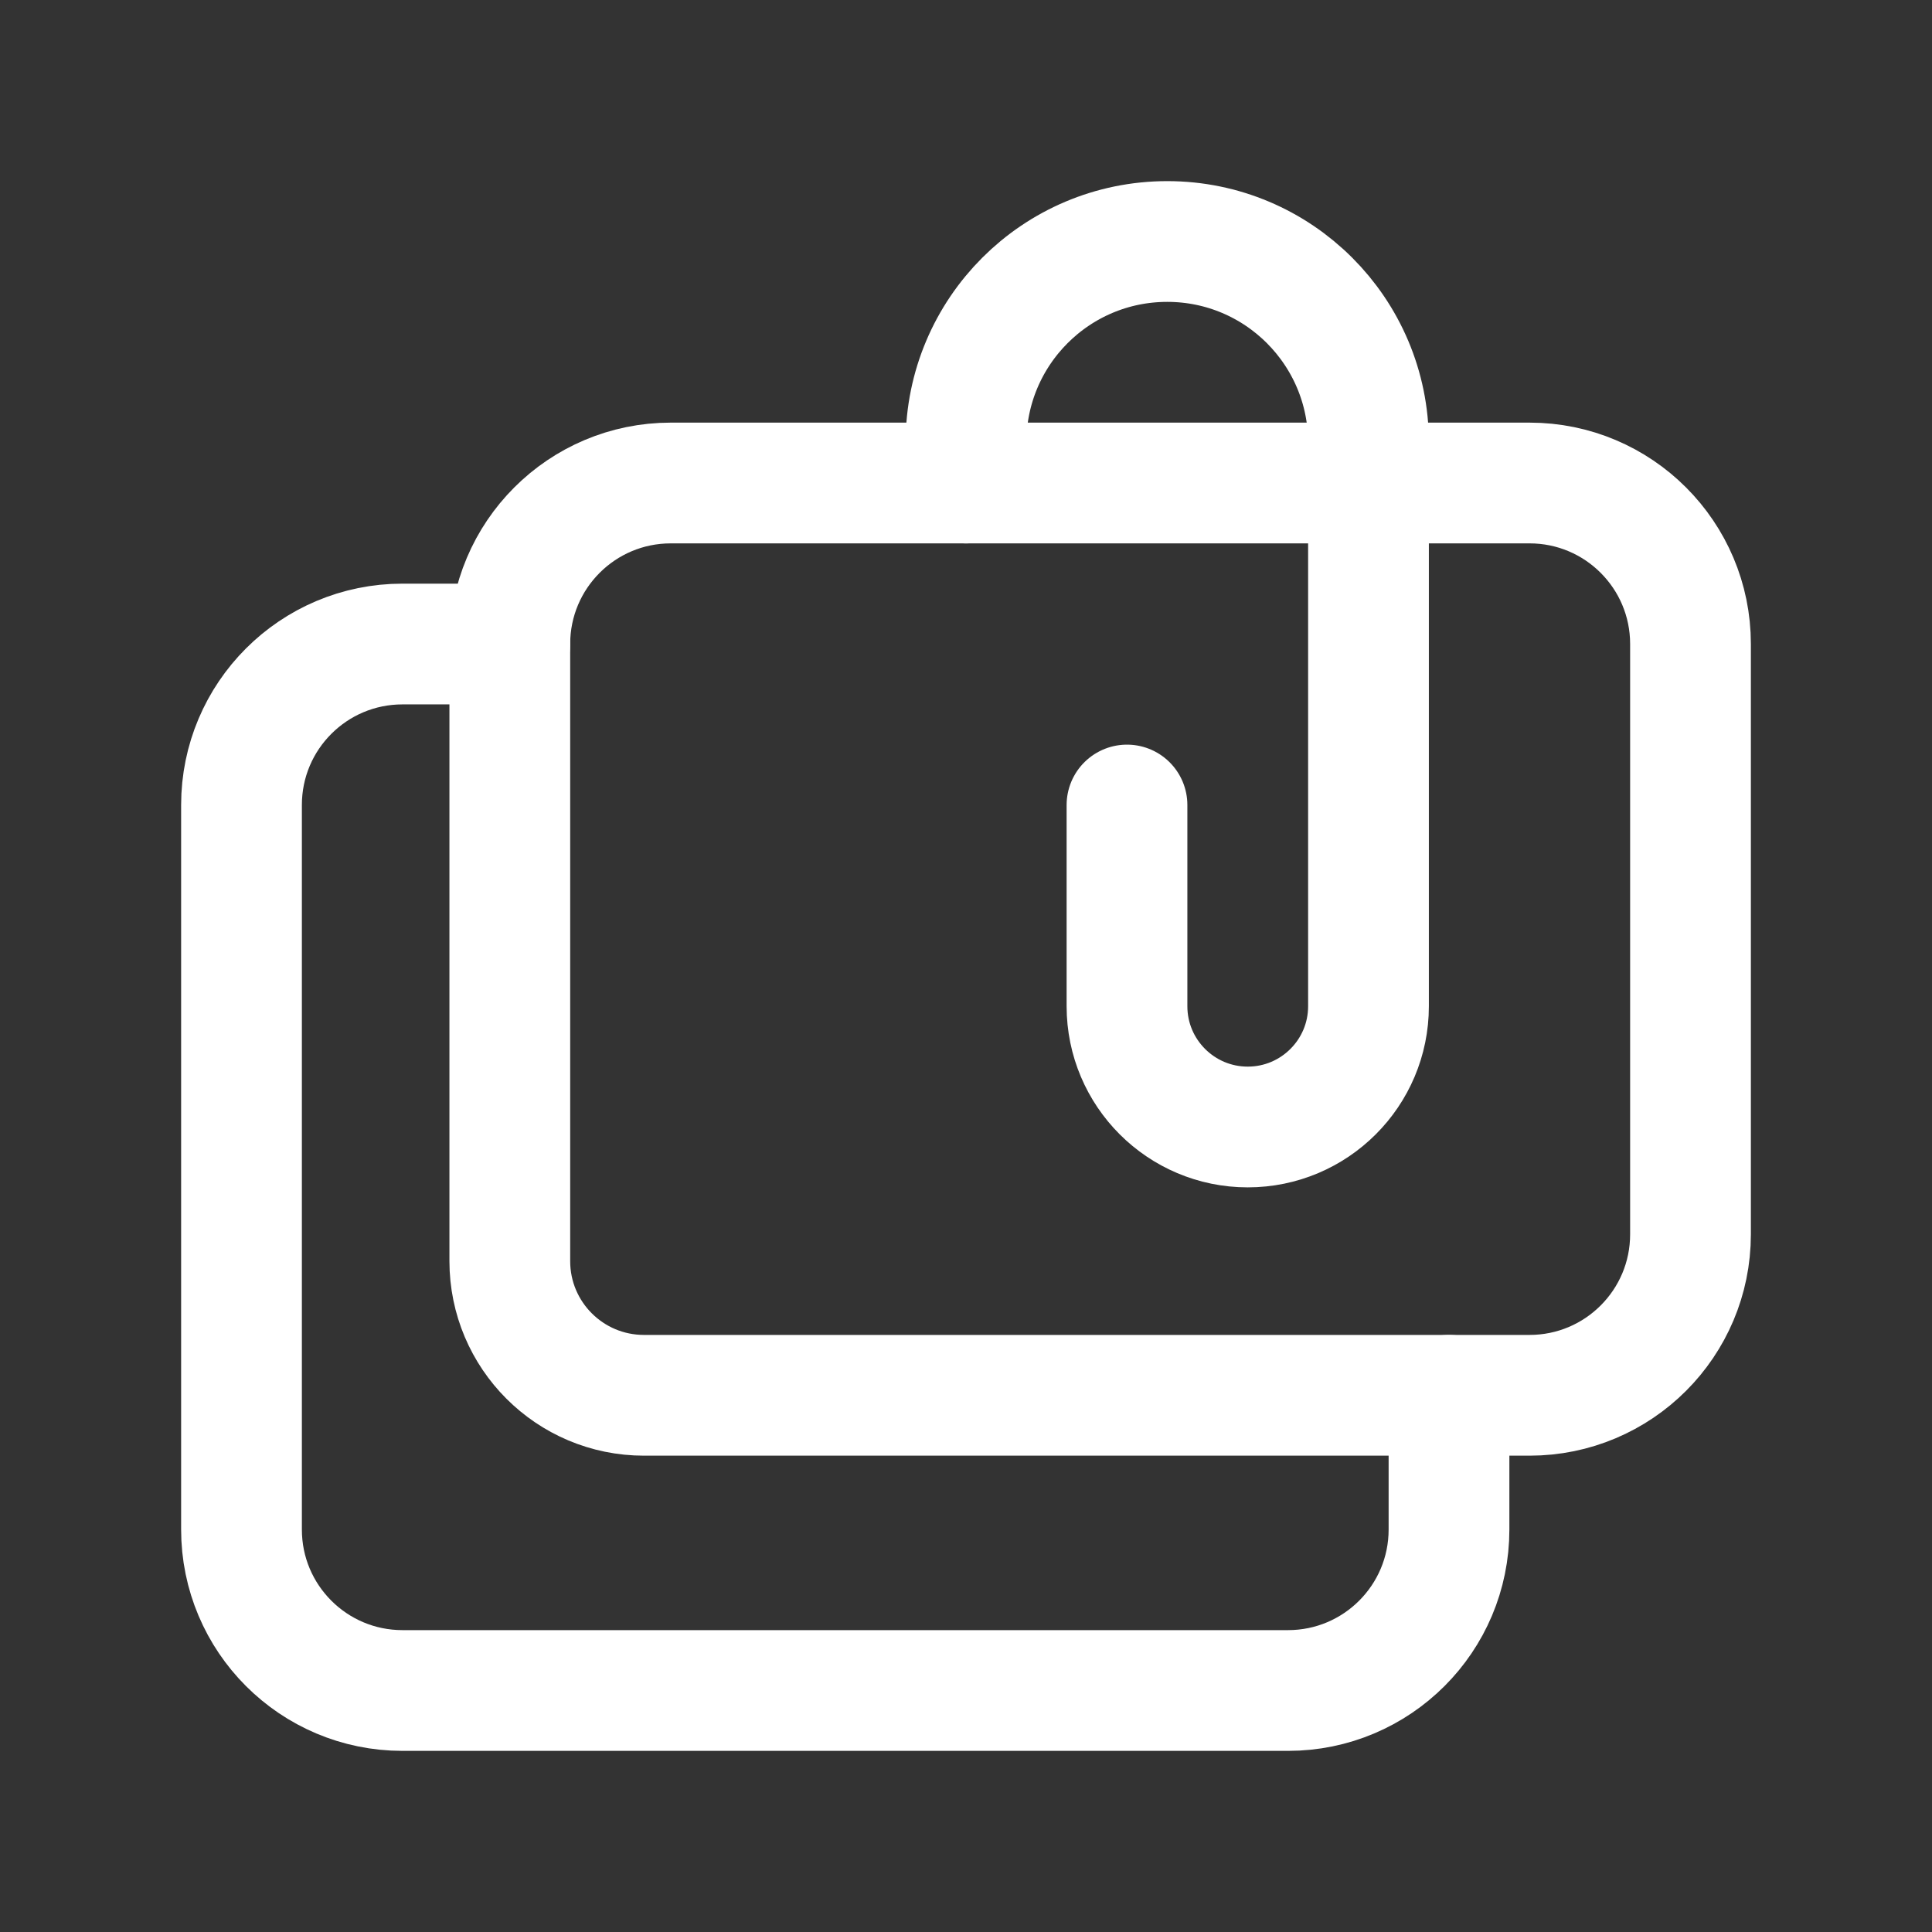 <svg width="64" height="64" viewBox="0 0 64 64" fill="none" xmlns="http://www.w3.org/2000/svg">
<rect x="0" y="0" width="64" height="64" fill="#333333" stroke="none"/>
<path d="M37.333 26.667V33.333C37.333 35.541 39.125 37.333 41.333 37.333V37.333C43.541 37.333 45.333 35.541 45.333 33.333V14.667C45.333 10.984 42.349 8 38.667 8V8C34.984 8 32 10.984 32 14.667V16" stroke="white" stroke-width="4" stroke-linecap="round" stroke-linejoin="round"/>
<path fill-rule="evenodd" clip-rule="evenodd" d="M50.667 46.221H21.333C18.877 46.221 16.888 44.232 16.888 41.776V21.333C16.888 18.387 19.275 16 22.221 16H50.667C53.613 16 56 18.387 56 21.333V40.888C56 43.835 53.613 46.221 50.667 46.221Z" stroke="white" stroke-width="4" stroke-linecap="round" stroke-linejoin="round"/>
<path d="M48 46.221V50.667C48 53.614 45.613 56 42.667 56H13.333C10.387 56 8 53.614 8 50.667V26.667C8 23.72 10.387 21.334 13.333 21.334H16.888" stroke="white" stroke-width="4" stroke-linecap="round" stroke-linejoin="round"/>
</svg>
